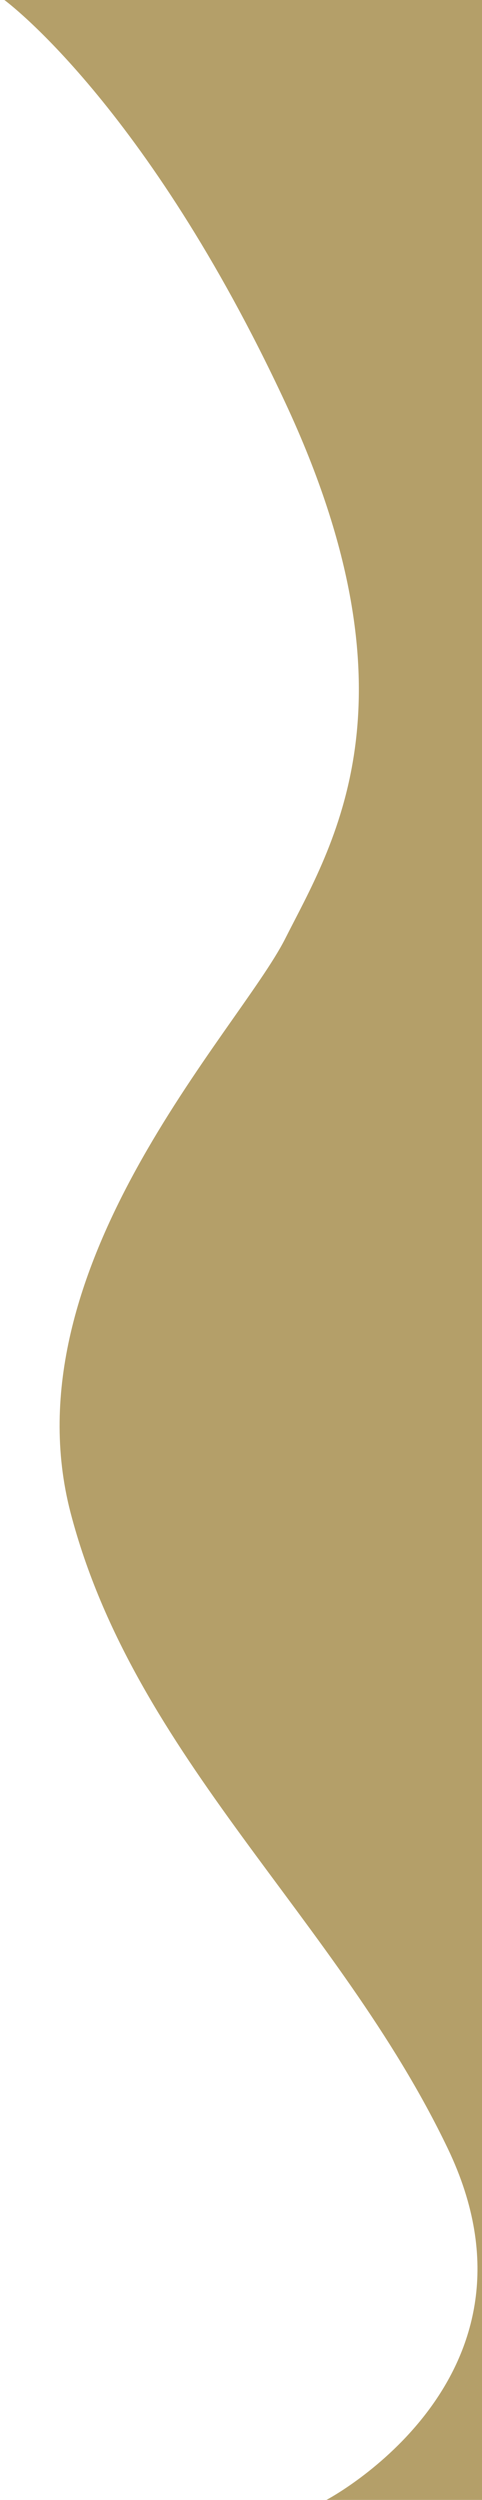 
<!-- Generator: Adobe Illustrator 26.5.0, SVG Export Plug-In . SVG Version: 6.00 Build 0)  -->
<svg version="1.1" id="Layer_1" xmlns="http://www.w3.org/2000/svg" xmlns:xlink="http://www.w3.org/1999/xlink" x="0px" y="0px"
	 viewBox="0 0 110 570" style="enable-background:new 0 0 110 570;" xml:space="preserve">
<style type="text/css">
	.st0{fill:#B49F69;}
</style>
<path class="st0" d="M74.5,570c0,0,52.8-27.7,27.7-80.1s-71.5-89.1-86.1-145C1.6,289.1,54.5,235,65.1,214s31.8-54.1,0-122.2
	C33.3,23.6,1,0,1,0h109v570H74.5z"/>
</svg>
